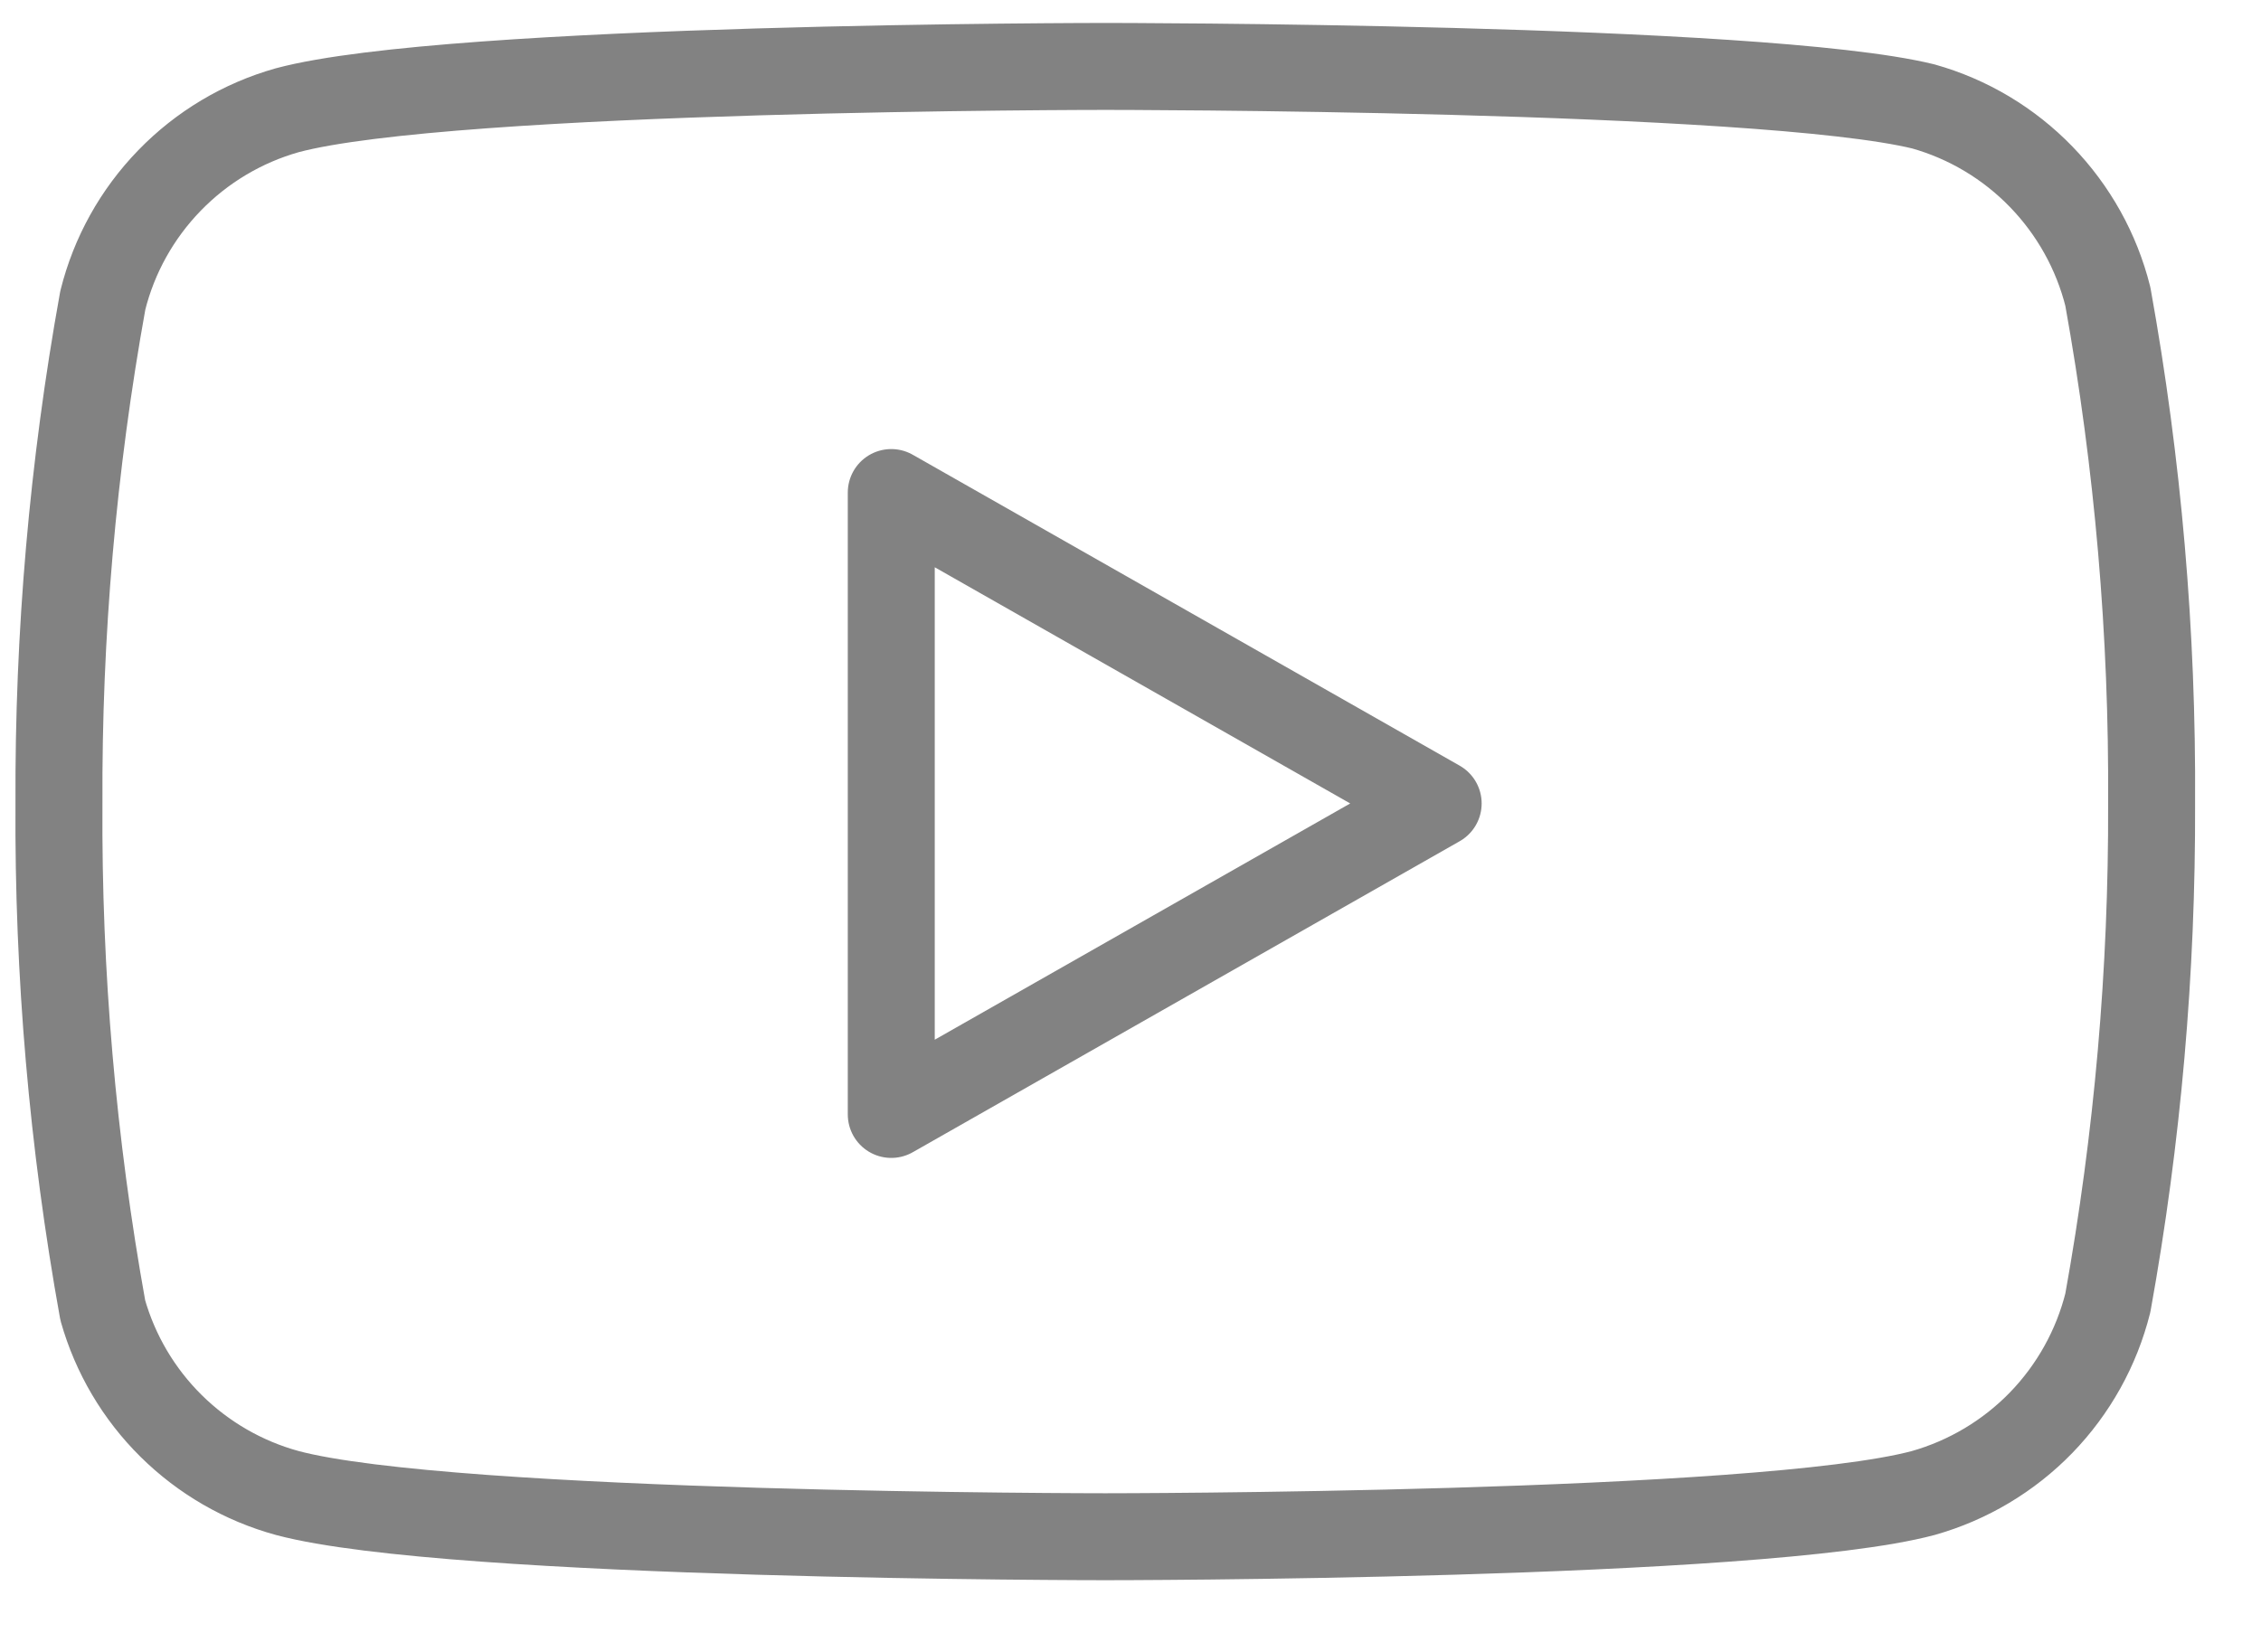 <?xml version="1.0" encoding="UTF-8"?> <svg xmlns="http://www.w3.org/2000/svg" width="26" height="19" viewBox="0 0 26 19" fill="none"> <path d="M24.239 3.411C24.109 2.892 23.844 2.417 23.472 2.033C23.099 1.648 22.632 1.369 22.117 1.224C20.236 0.764 12.71 0.764 12.71 0.764C12.71 0.764 5.185 0.764 3.303 1.268C2.789 1.413 2.321 1.692 1.949 2.076C1.576 2.46 1.311 2.936 1.182 3.455C0.837 5.364 0.669 7.301 0.678 9.241C0.666 11.196 0.835 13.148 1.182 15.071C1.325 15.574 1.595 16.032 1.967 16.4C2.339 16.768 2.799 17.034 3.303 17.172C5.185 17.675 12.71 17.675 12.71 17.675C12.71 17.675 20.236 17.675 22.117 17.172C22.632 17.026 23.099 16.747 23.472 16.363C23.844 15.979 24.109 15.503 24.239 14.984C24.581 13.089 24.749 11.167 24.742 9.241C24.754 7.287 24.586 5.335 24.239 3.411Z" stroke="#828282" stroke-linecap="round" stroke-linejoin="round"></path> <path d="M10.249 12.818L16.538 9.241L10.249 5.665V12.818Z" stroke="#828282" stroke-linecap="round" stroke-linejoin="round"></path> </svg> 